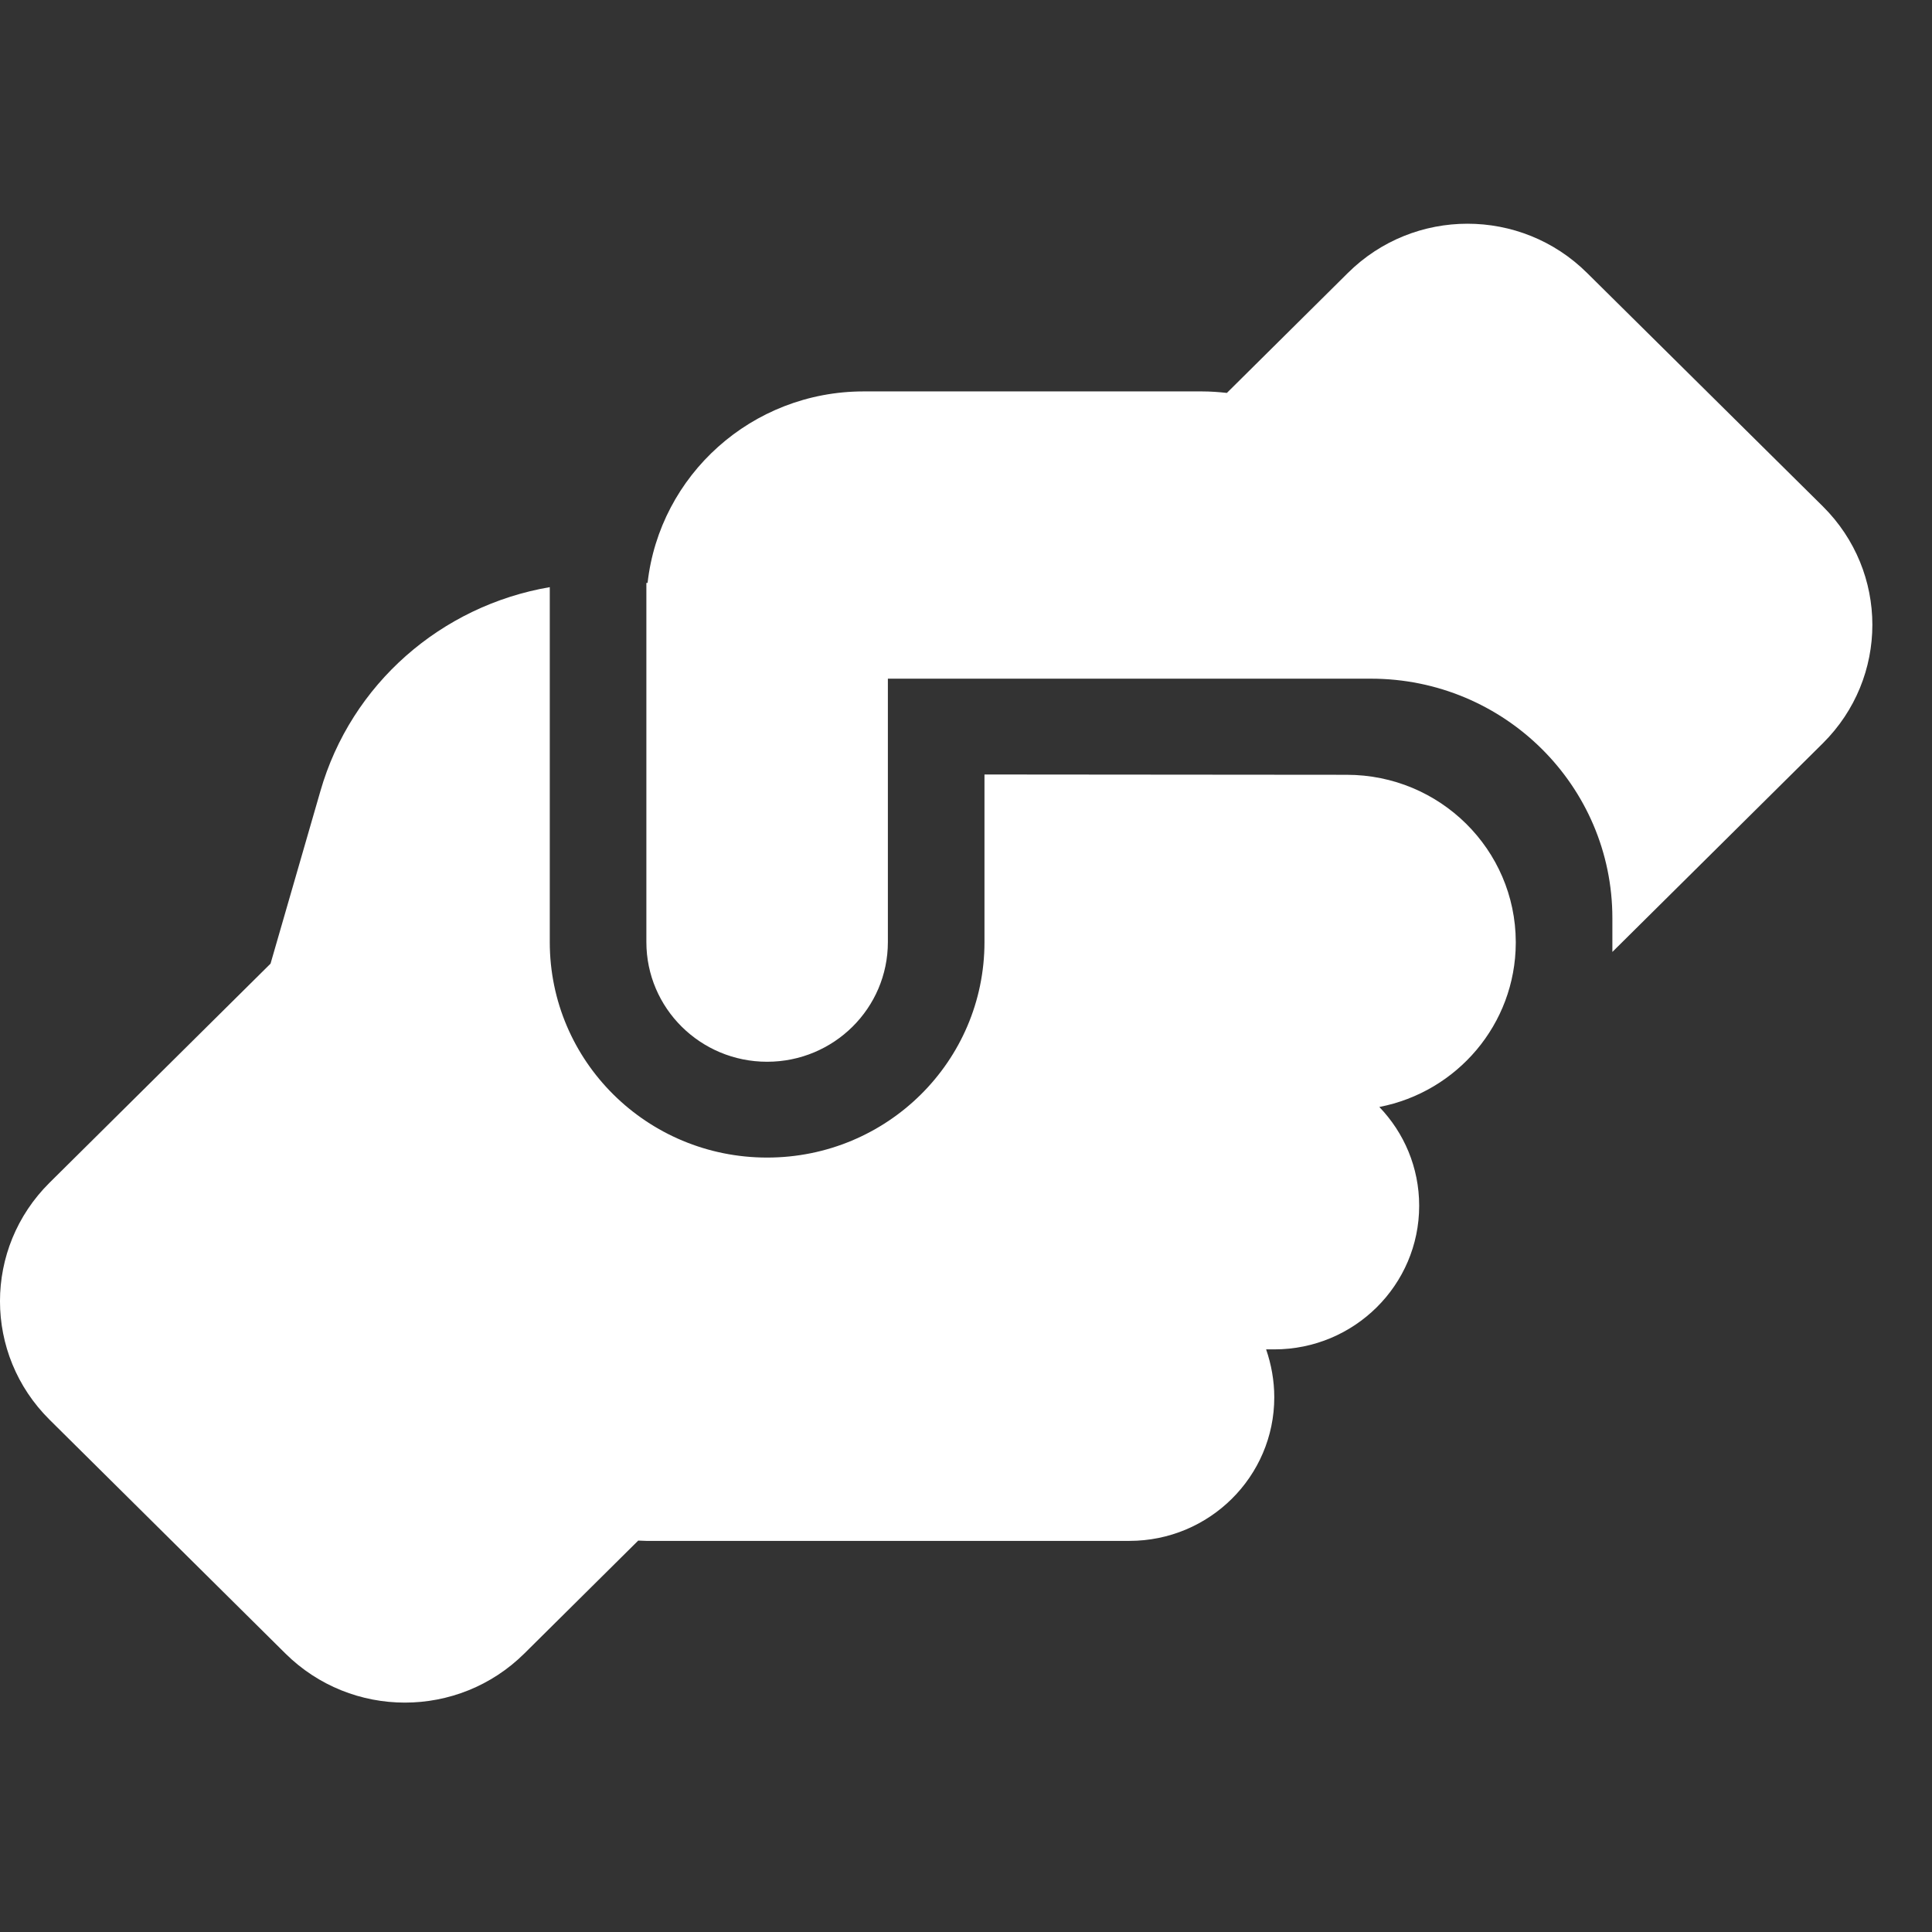 <?xml version="1.0" encoding="UTF-8"?>
<svg xmlns="http://www.w3.org/2000/svg" version="1.1" width="32" height="32" viewBox="0 0 32 32">
  <rect x="0" y="0" width="32" height="32" fill="#333333" stroke="none"/>
  <path fill="#fff" d="M26.706 15.603v0.164l3.485-3.455c1.095-1.086 1.095-2.84 0-3.926l-3.905-3.866c-1.095-1.086-2.865-1.086-3.96 0l-2.005 1.988c-0.135-0.015-0.275-0.025-0.415-0.025h-5.6c-1.855 0-3.38 1.388-3.58 3.172h-0.020v5.948c0 1.096 0.895 1.983 2 1.983s2-0.887 2-1.983v-4.362h7.6c0 0 0 0 0.005 0h0.395c2.21 0 4 1.775 4 3.966v0.396zM16.306 12.828v2.776c0 1.973-1.61 3.569-3.6 3.569s-3.6-1.596-3.6-3.569v-5.879c-1.795 0.307-3.29 1.601-3.8 3.381l-0.825 2.855-3.66 3.628c-1.095 1.086-1.095 2.84 0 3.926l3.905 3.871c1.095 1.086 2.865 1.086 3.96 0l1.885-1.869c0.045 0 0.090 0.005 0.135 0.005h8c1.325 0 2.4-1.066 2.4-2.379 0-0.278-0.050-0.545-0.135-0.793h0.135c1.325 0 2.4-1.066 2.4-2.379 0-0.634-0.25-1.209-0.66-1.636 1.285-0.248 2.255-1.368 2.26-2.716v-0.020c-0.005-1.527-1.255-2.766-2.8-2.766l-6-0.005z"></path>
</svg>
